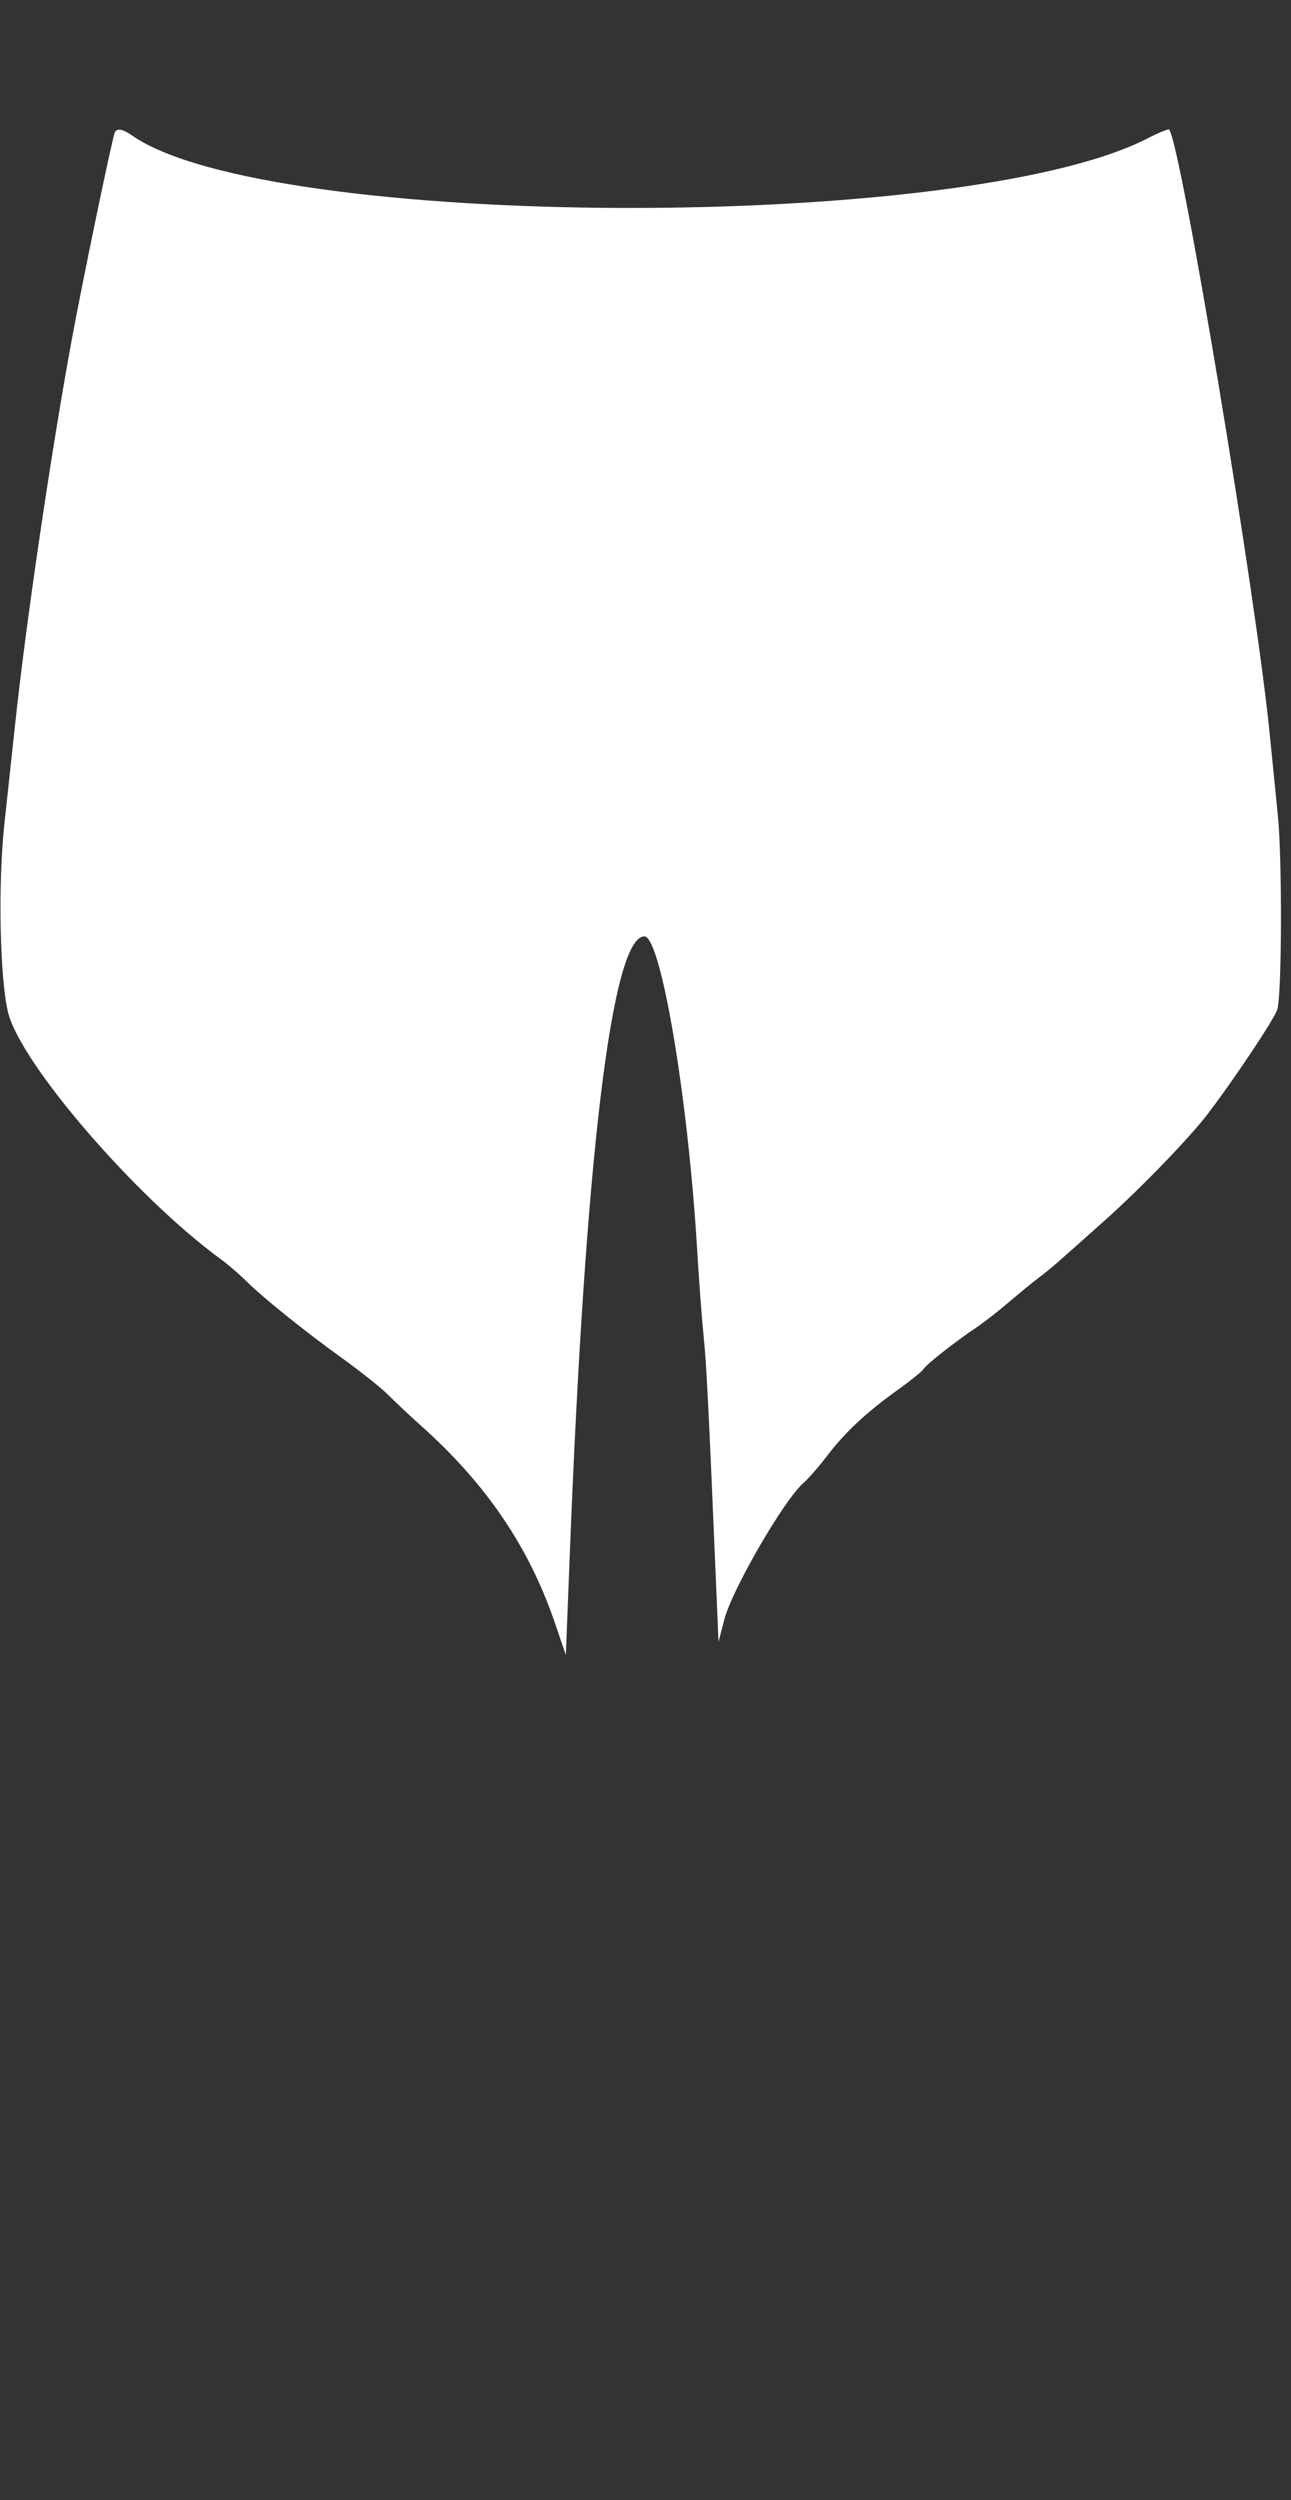 <svg id="svg" xmlns="http://www.w3.org/2000/svg" xmlns:xlink="http://www.w3.org/1999/xlink" viewBox="0, 0, 400,774.293"><rect x="0" y="0" width="400" height="774.293" fill="#333333" stroke="none"/><g id="svgg"><path id="path0" d="M35.602 40.927 C 34.928 42.017,25.549 87.130,22.197 105.398 C 15.720 140.702,7.972 193.370,4.649 224.679 C 3.748 233.162,2.274 246.827,1.373 255.046 C -0.650 273.496,-0.064 303.344,2.524 313.616 C 6.533 329.534,42.029 370.691,68.309 389.894 C 70.532 391.519,74.003 394.483,76.021 396.482 C 81.517 401.924,93.908 411.903,105.927 420.566 C 111.812 424.807,118.265 429.945,120.267 431.984 C 122.269 434.022,126.957 438.418,130.684 441.753 C 150.712 459.672,163.926 479.160,171.909 502.555 L 175.321 512.556 176.524 481.728 C 181.345 358.198,189.534 290.233,199.626 289.990 C 204.741 289.867,213.161 339.642,215.975 386.632 C 216.567 396.530,217.485 408.792,218.015 413.882 C 218.884 422.239,219.552 435.536,221.886 491.003 L 222.622 508.483 224.452 501.466 C 226.888 492.128,243.002 464.378,248.984 459.221 C 250.476 457.935,253.778 454.145,256.323 450.799 C 261.830 443.557,268.529 437.314,278.225 430.387 C 282.142 427.588,285.719 424.692,286.174 423.951 C 287.071 422.492,295.899 415.559,302.512 411.122 C 304.775 409.604,309.241 406.126,312.439 403.393 C 315.636 400.659,319.871 397.192,321.851 395.686 C 325.737 392.731,326.179 392.348,342.378 377.888 C 353.453 368.001,368.588 352.353,374.200 344.987 C 382.446 334.162,394.673 315.828,395.732 312.700 C 397.171 308.449,397.300 266.017,395.916 252.442 C 395.396 247.352,394.263 236.015,393.396 227.249 C 389.169 184.497,365.844 44.402,362.241 40.125 C 362.013 39.854,358.963 41.103,355.463 42.899 C 298.735 72.026,83.305 71.410,40.972 41.999 C 38.024 39.951,36.405 39.627,35.602 40.927 " stroke="none" fill="#ffffff" fill-rule="evenodd"></path></g></svg>